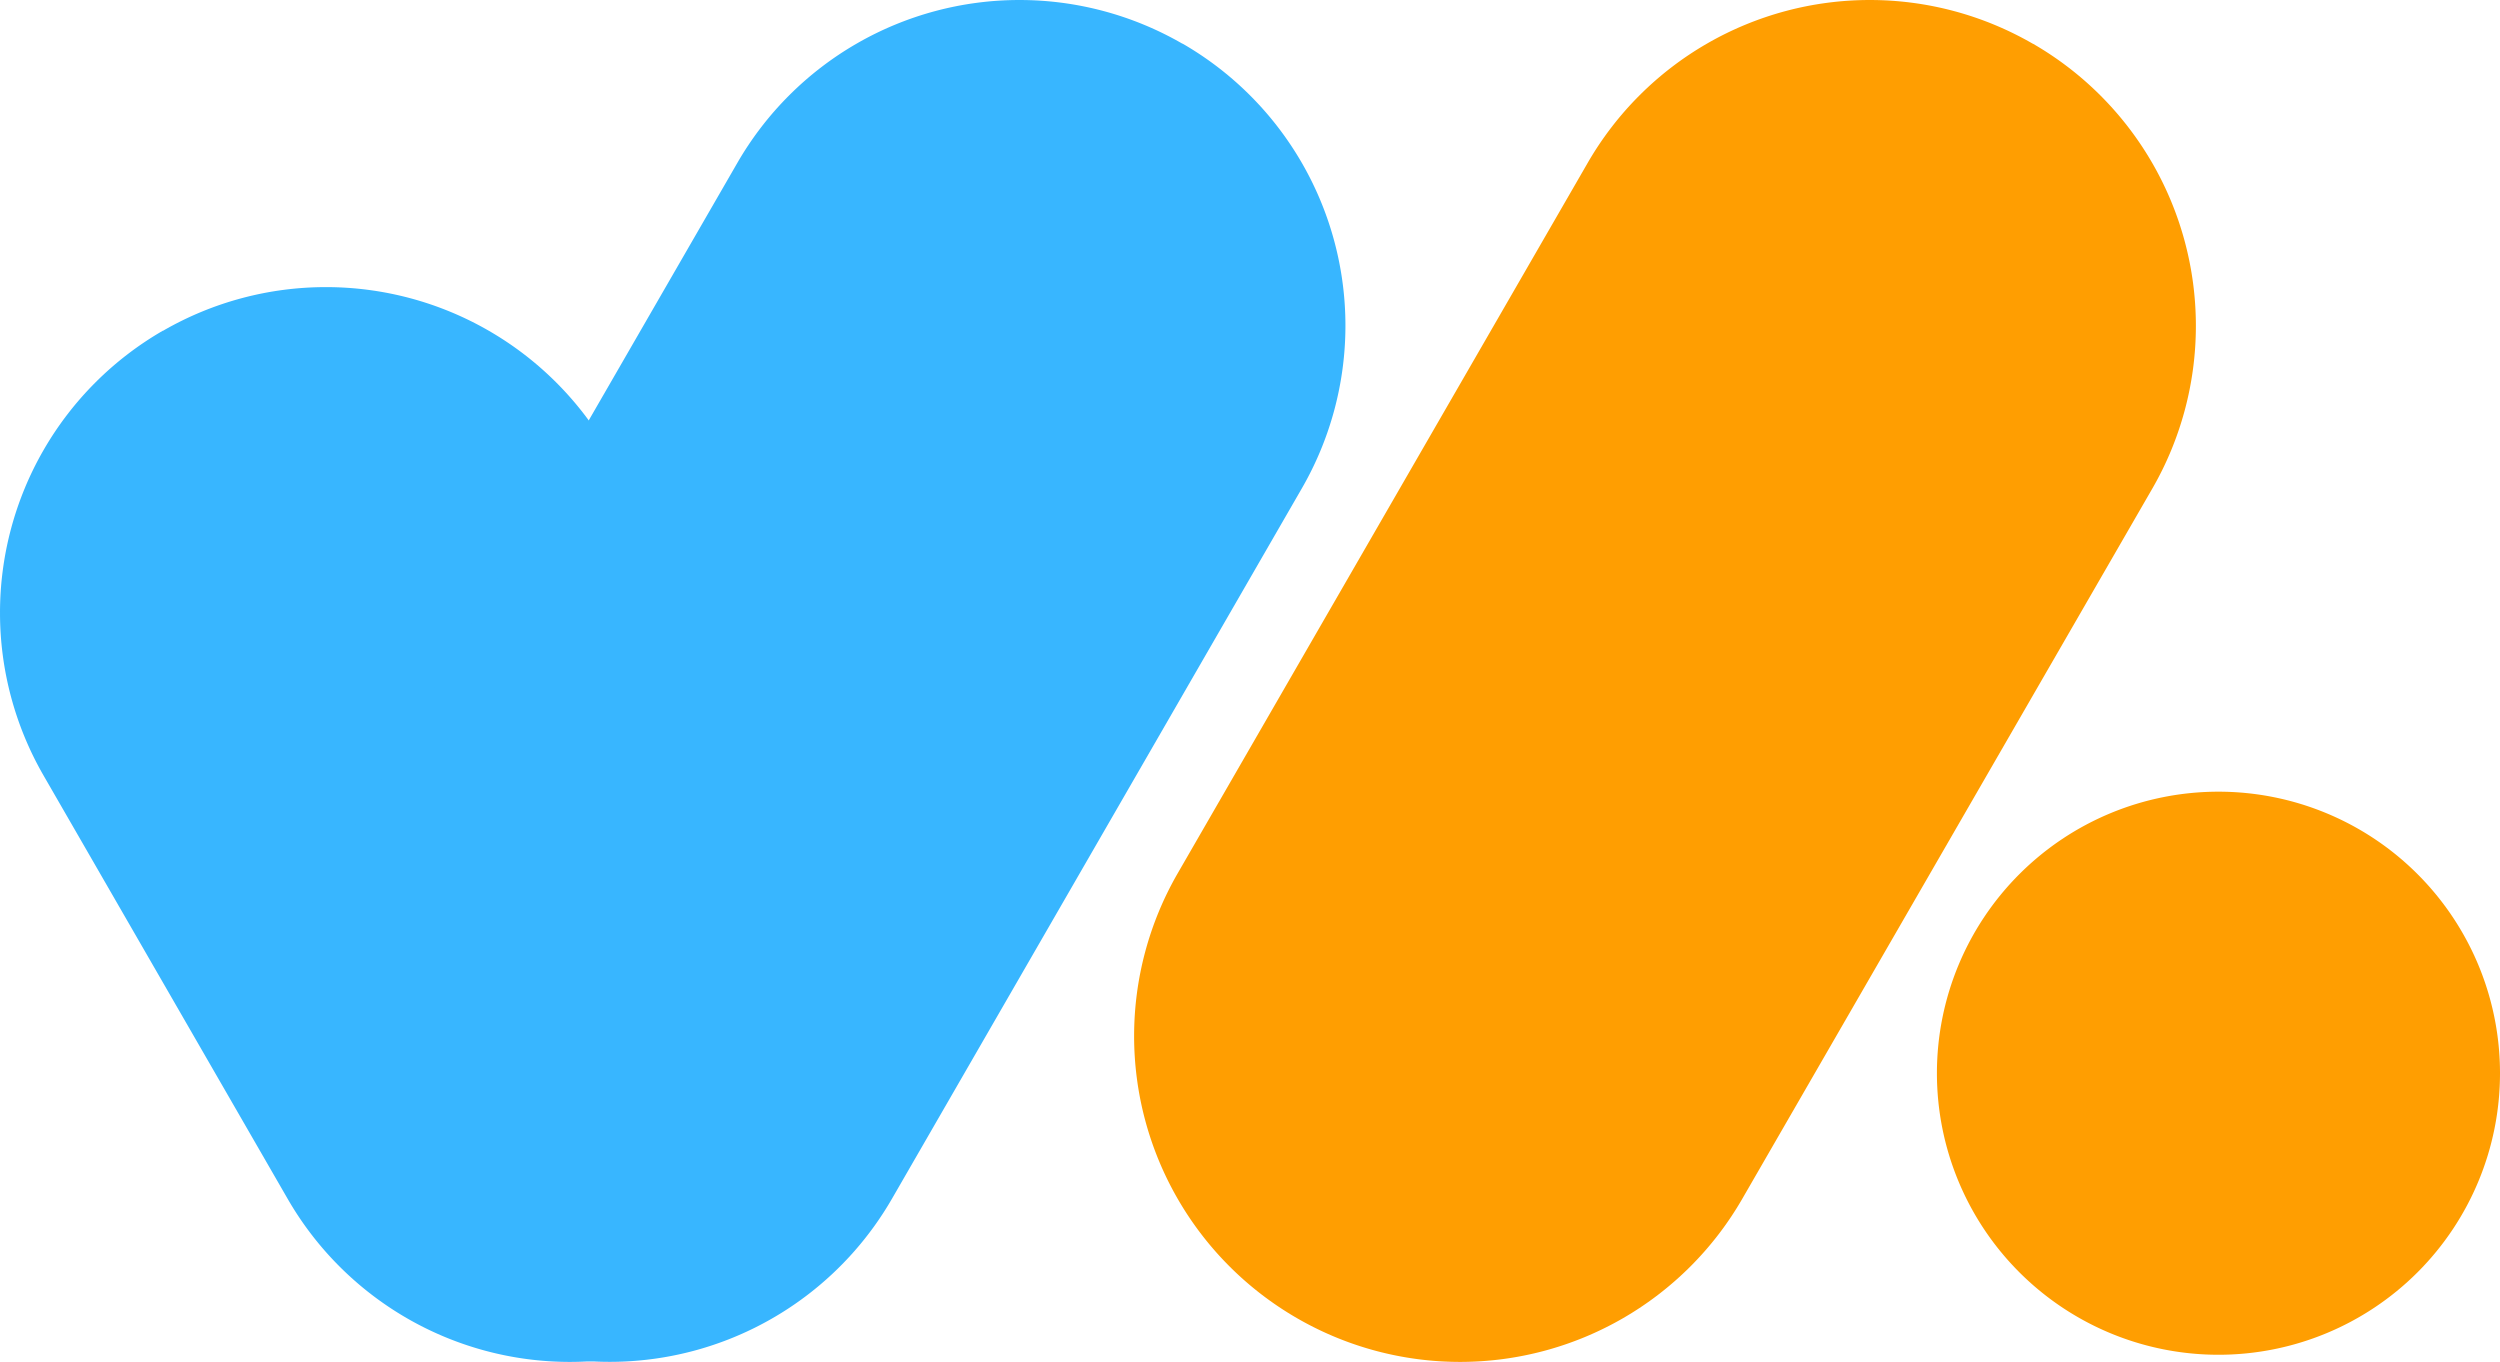 <?xml version="1.0" encoding="UTF-8" standalone="no"?><svg xmlns="http://www.w3.org/2000/svg" fill="#000000" height="85.66" viewBox="0 0 157.26 85.66" width="157.26"><g data-name="Layer 2"><g data-name="Layer 1" fill-rule="evenodd"><path d="M10.25,20.81a20.49,20.49,0,0,1,28,7.5L53.6,54.92a20.49,20.49,0,0,1-7.5,28h0a20.49,20.49,0,0,1-28-7.5L2.75,48.8a20.49,20.49,0,0,1,7.5-28Z" fill="#38b6ff"/><path d="M74.38,2.75a20.49,20.49,0,0,0-28,7.5L20.6,54.92a20.5,20.5,0,0,0,7.5,28h0a20.5,20.5,0,0,0,28-7.5L81.88,30.74a20.48,20.48,0,0,0-7.5-28Z" fill="#38b6ff"/><path d="M127.87,2.75a20.49,20.49,0,0,0-28,7.5L74.09,54.92a20.49,20.49,0,0,0,7.5,28h0a20.49,20.49,0,0,0,28-7.5l25.79-44.67a20.49,20.49,0,0,0-7.5-28Z" fill="#ff9e01"/><path d="M121.84,67.51a17.71,17.71,0,1,1,17.71,17.71,17.71,17.71,0,0,1-17.71-17.71Z" fill="#ff9e01"/></g></g></svg>